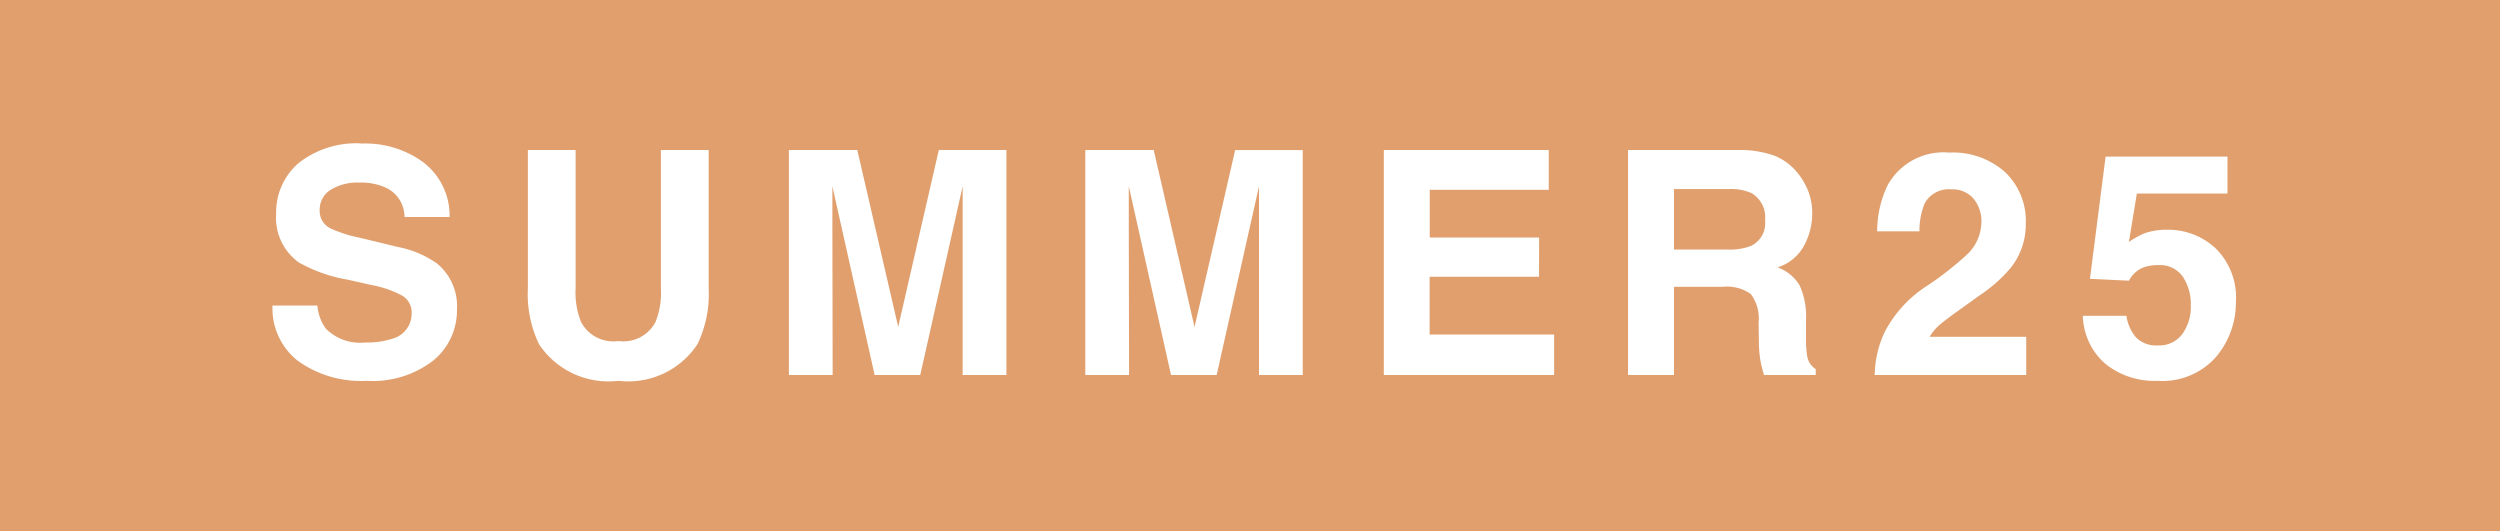 <svg xmlns="http://www.w3.org/2000/svg" width="80" height="17"><rect width="100%" height="100%" fill="#333333" stroke="none"/><defs><clipPath id="a"><path d="M0 0h80v17H0z"/></clipPath></defs><g clip-path="url(#a)"><path fill="#e09f6d" d="M0 0h80v17H0z"/><path fill="#fff" d="M11.679 10.96a2.648 2.648 0 0 0 .864-.117.835.835 0 0 0 .63-.835.616.616 0 0 0-.312-.552 3.36 3.36 0 0 0-.981-.337l-.762-.171A4.813 4.813 0 0 1 9.565 8.4a1.755 1.755 0 0 1-.728-1.561 2.08 2.08 0 0 1 .7-1.606 2.973 2.973 0 0 1 2.068-.64 3.14 3.14 0 0 1 1.941.6 2.153 2.153 0 0 1 .842 1.75h-1.444a1.032 1.032 0 0 0-.566-.923 1.9 1.9 0 0 0-.873-.177 1.632 1.632 0 0 0-.928.234.746.746 0 0 0-.347.654.619.619 0 0 0 .342.576 4.184 4.184 0 0 0 .938.3l1.24.3a3.206 3.206 0 0 1 1.23.522 1.76 1.76 0 0 1 .643 1.471 2.074 2.074 0 0 1-.754 1.634 3.161 3.161 0 0 1-2.131.652 3.457 3.457 0 0 1-2.212-.643 2.134 2.134 0 0 1-.806-1.765h1.436a1.478 1.478 0 0 0 .269.737 1.545 1.545 0 0 0 1.254.445Zm9.47-1.733V4.8h1.528v4.424a3.706 3.706 0 0 1-.356 1.787 2.654 2.654 0 0 1-2.534 1.175 2.666 2.666 0 0 1-2.539-1.172 3.706 3.706 0 0 1-.356-1.787V4.8h1.528v4.424a2.5 2.5 0 0 0 .176 1.084 1.166 1.166 0 0 0 1.191.605 1.162 1.162 0 0 0 1.187-.605 2.5 2.5 0 0 0 .175-1.081ZM26.645 12h-1.4V4.8h2.188l1.309 5.659 1.3-5.659h2.163V12h-1.4V5.961L29.448 12h-1.46l-1.352-6.04V7.131Zm9.485 0h-1.4V4.8h2.188l1.307 5.662 1.3-5.659h2.163V12h-1.4V5.961L38.933 12h-1.46l-1.352-6.04V7.131Zm13.118-3.145h-3.5v1.851h3.984V12h-5.45V4.8h5.278v1.274h-3.808v1.528h3.5Zm5.872.322h-1.553V12h-1.47V4.8h3.53a3.289 3.289 0 0 1 1.165.186 1.819 1.819 0 0 1 .691.5 2.228 2.228 0 0 1 .371.605 1.973 1.973 0 0 1 .137.757 2.156 2.156 0 0 1-.259 1.008 1.446 1.446 0 0 1-.854.7 1.344 1.344 0 0 1 .706.569 2.368 2.368 0 0 1 .208 1.125v.483a3.7 3.7 0 0 0 .039.669.6.6 0 0 0 .273.41V12h-1.656q-.068-.239-.1-.386a3.544 3.544 0 0 1-.063-.62l-.01-.669a1.307 1.307 0 0 0-.251-.918 1.334 1.334 0 0 0-.904-.229Zm.913-1.309a.8.8 0 0 0 .449-.811.9.9 0 0 0-.435-.879 1.642 1.642 0 0 0-.732-.127h-1.748v1.934h1.7a1.9 1.9 0 0 0 .766-.116Zm7.122-1.508a.877.877 0 0 0-.713-.3.869.869 0 0 0-.864.474 2.349 2.349 0 0 0-.156.869h-1.353a3.42 3.42 0 0 1 .327-1.46 2.038 2.038 0 0 1 1.978-1.06 2.508 2.508 0 0 1 1.787.623 2.153 2.153 0 0 1 .664 1.648 2.231 2.231 0 0 1-.469 1.4 4.67 4.67 0 0 1-1.011.9l-.557.4q-.522.371-.715.537a1.574 1.574 0 0 0-.325.386h3.091V12h-4.848a3.327 3.327 0 0 1 .327-1.392 3.934 3.934 0 0 1 1.406-1.5 10.312 10.312 0 0 0 1.245-.986 1.458 1.458 0 0 0 .436-1.015 1.125 1.125 0 0 0-.25-.747Zm5.906 2.124a1.361 1.361 0 0 0-.439.063.874.874 0 0 0-.493.435l-1.25-.059.5-3.911h3.9v1.182h-2.9l-.254 1.548a2.909 2.909 0 0 1 .5-.278 2.129 2.129 0 0 1 .737-.112 2.215 2.215 0 0 1 1.533.591 2.2 2.2 0 0 1 .654 1.719 2.7 2.7 0 0 1-.63 1.753 2.29 2.29 0 0 1-1.885.771 2.5 2.5 0 0 1-1.66-.542 2.106 2.106 0 0 1-.723-1.538h1.394a1.343 1.343 0 0 0 .317.7.9.9 0 0 0 .684.247.923.923 0 0 0 .789-.364 1.49 1.49 0 0 0 .271-.916 1.591 1.591 0 0 0-.254-.916.889.889 0 0 0-.791-.373Z" data-name="Path 106"/></g></svg>